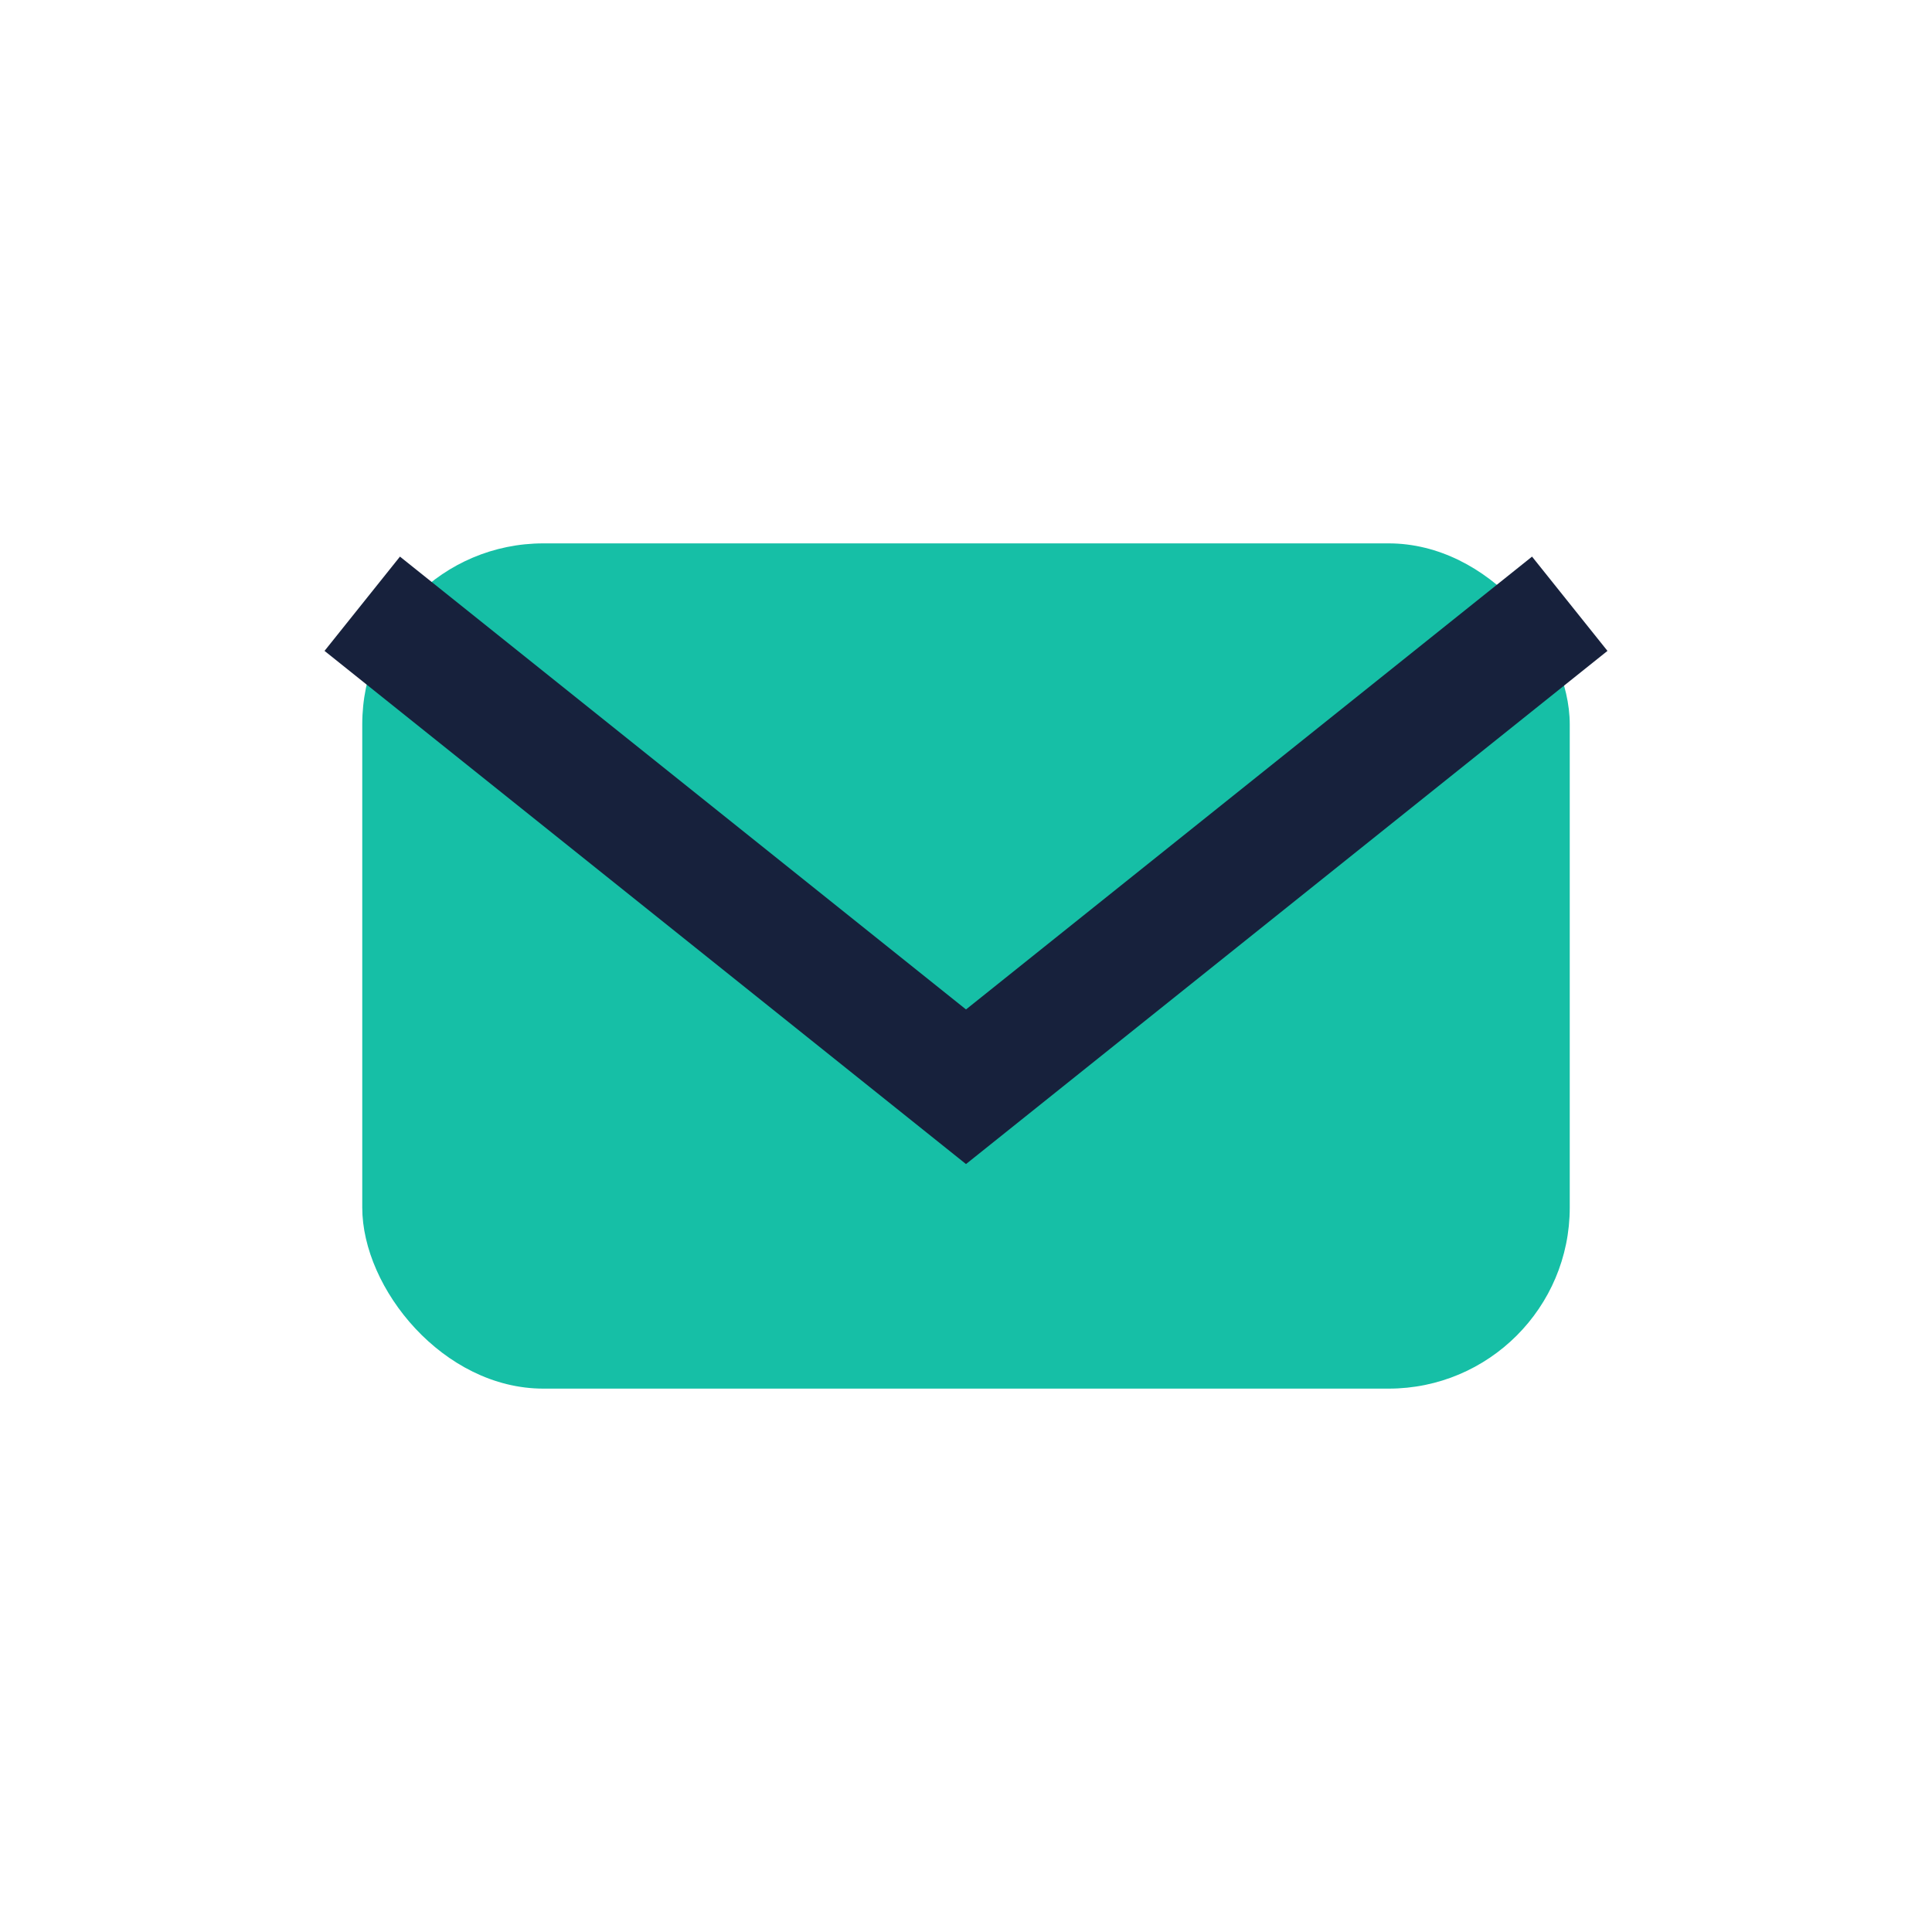 <?xml version="1.0" encoding="UTF-8"?>
<svg xmlns="http://www.w3.org/2000/svg" width="32" height="32" viewBox="0 0 32 32"><rect x="6" y="9" width="20" height="14" rx="3" fill="#16BFA6"/><path d="M6 10l10 8 10-8" stroke="#17213C" stroke-width="2" fill="none"/></svg>